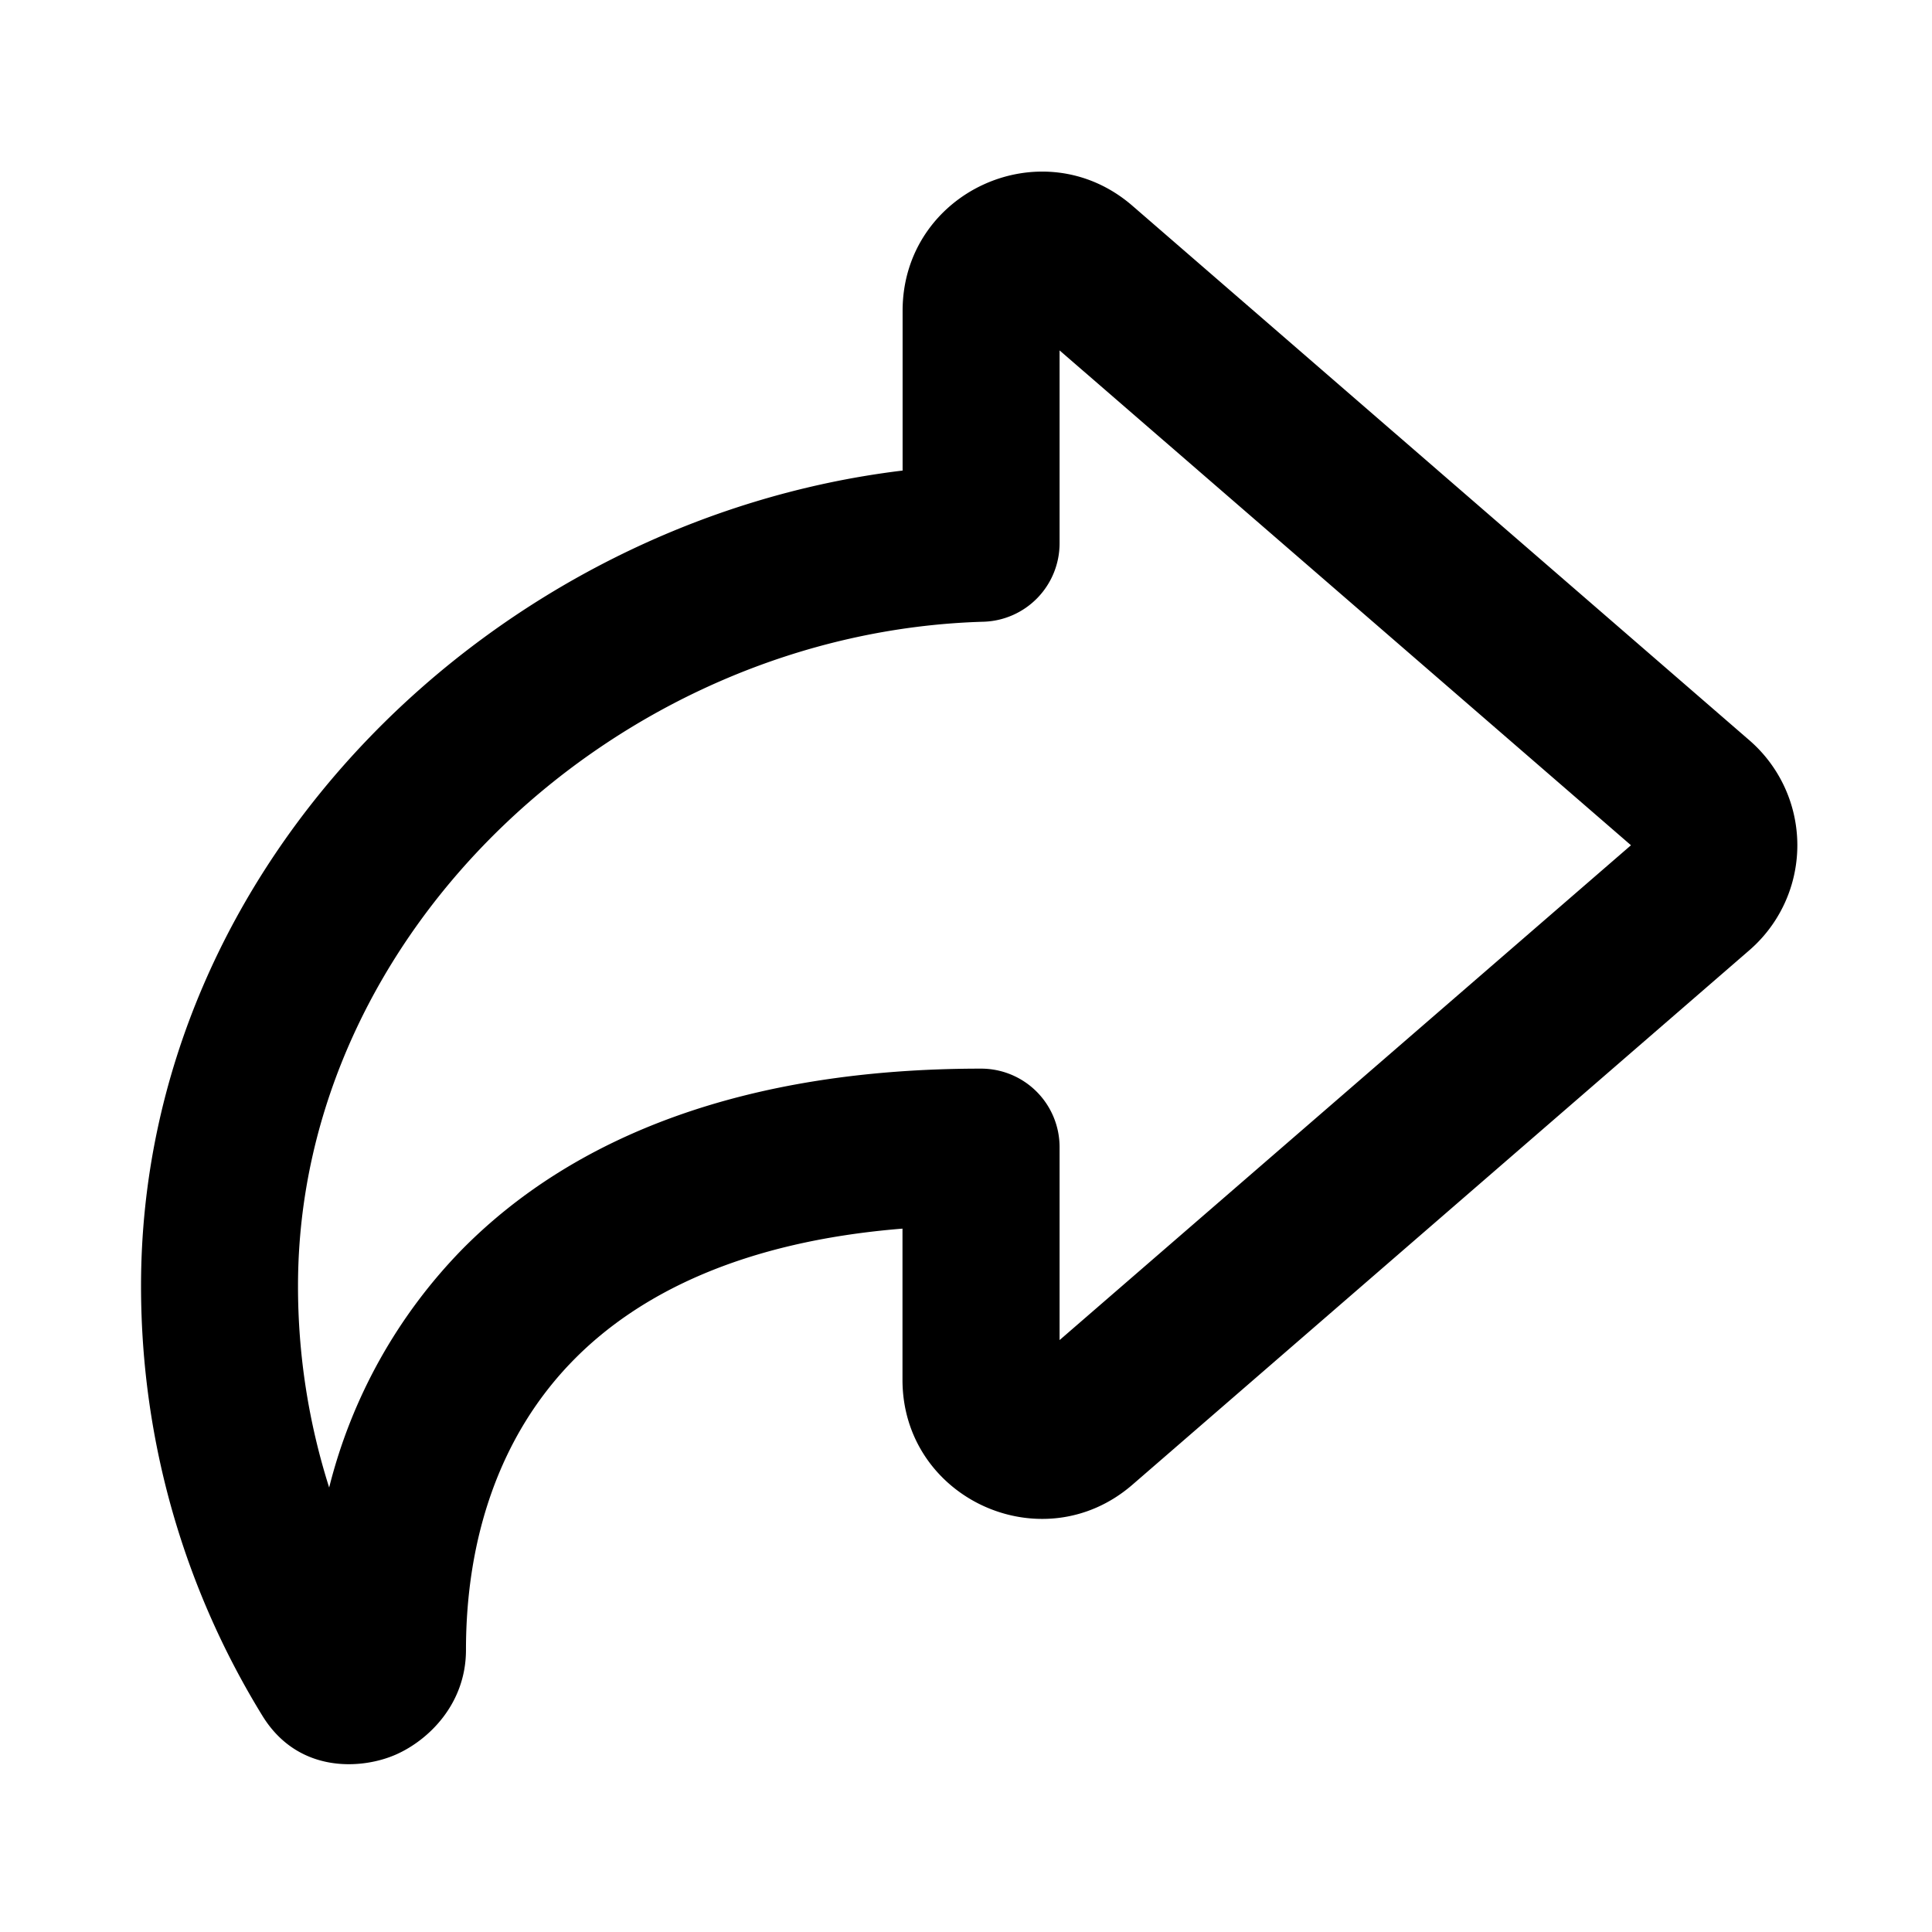 <svg width="16" height="16" fill="none" xmlns="http://www.w3.org/2000/svg"><path fill-rule="evenodd" clip-rule="evenodd" d="M9.378 1.704c-.745-.645-1.903-.116-1.903.87v1.323c-3.365.406-6.307 3.237-6.307 6.753 0 1.303.368 2.523 1.005 3.559.298.485.83.444 1.107.321.271-.12.579-.42.579-.866 0-.915.273-1.775.895-2.405.535-.542 1.39-.977 2.72-1.084v1.252c0 .985 1.159 1.514 1.904.869l5.11-4.427a1.15 1.15 0 0 0 0-1.738l-5.11-4.427Zm-.603 1.198L13.507 7l-4.732 4.098V9.5a.65.65 0 0 0-.65-.65c-1.957 0-3.372.56-4.296 1.495a4.324 4.324 0 0 0-1.103 1.974 5.5 5.5 0 0 1-.258-1.67c0-2.94 2.665-5.413 5.675-5.5a.65.65 0 0 0 .632-.649V2.902Z" fill="#000"/></svg>